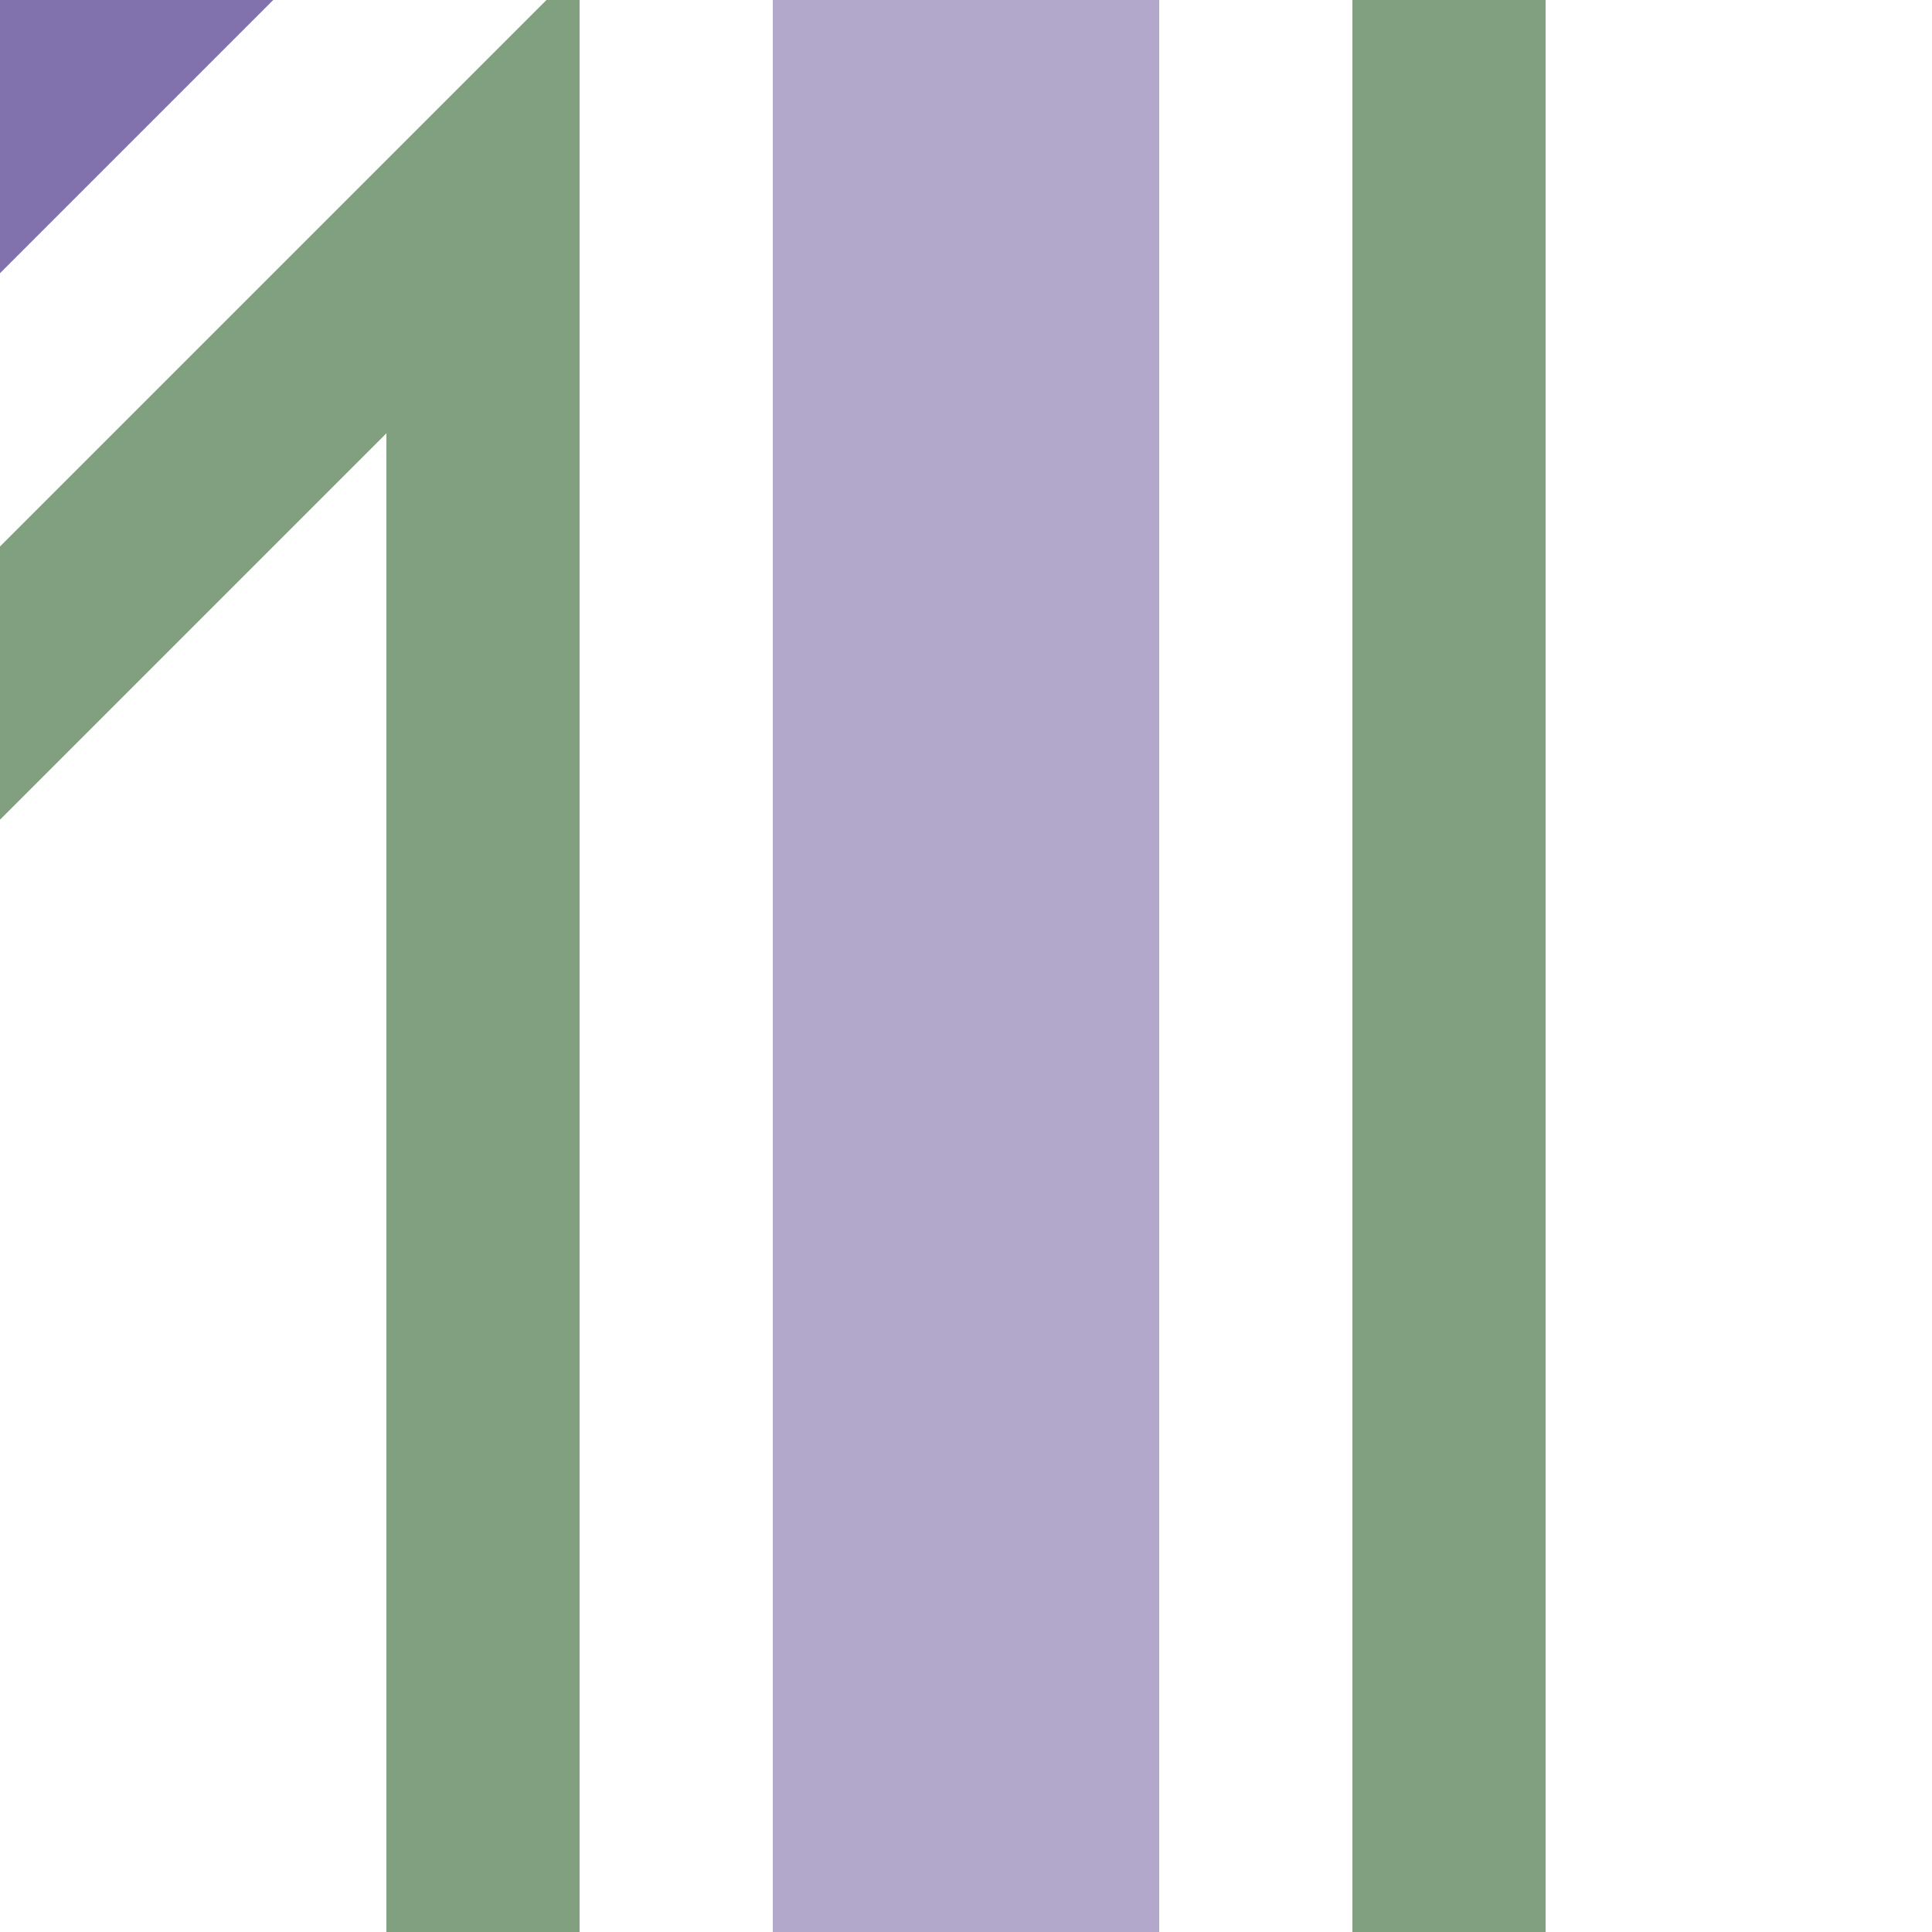 <?xml version="1.0" encoding="UTF-8"?>
<svg xmlns="http://www.w3.org/2000/svg" width="500" height="500">
 <title>xhSTR+hc4 purple</title>
 <g stroke-width="100">
  <path stroke="#8171AC" d="M -40,40 40,-40"/>
  <path stroke="#B1A8CB" d="M 250,0 V 500"/>
 </g>
 <path stroke="#80A080" d="m -75,251.78 200,-200 V 500 m 250,0 V 0" stroke-width="50" fill="none"/>
</svg>